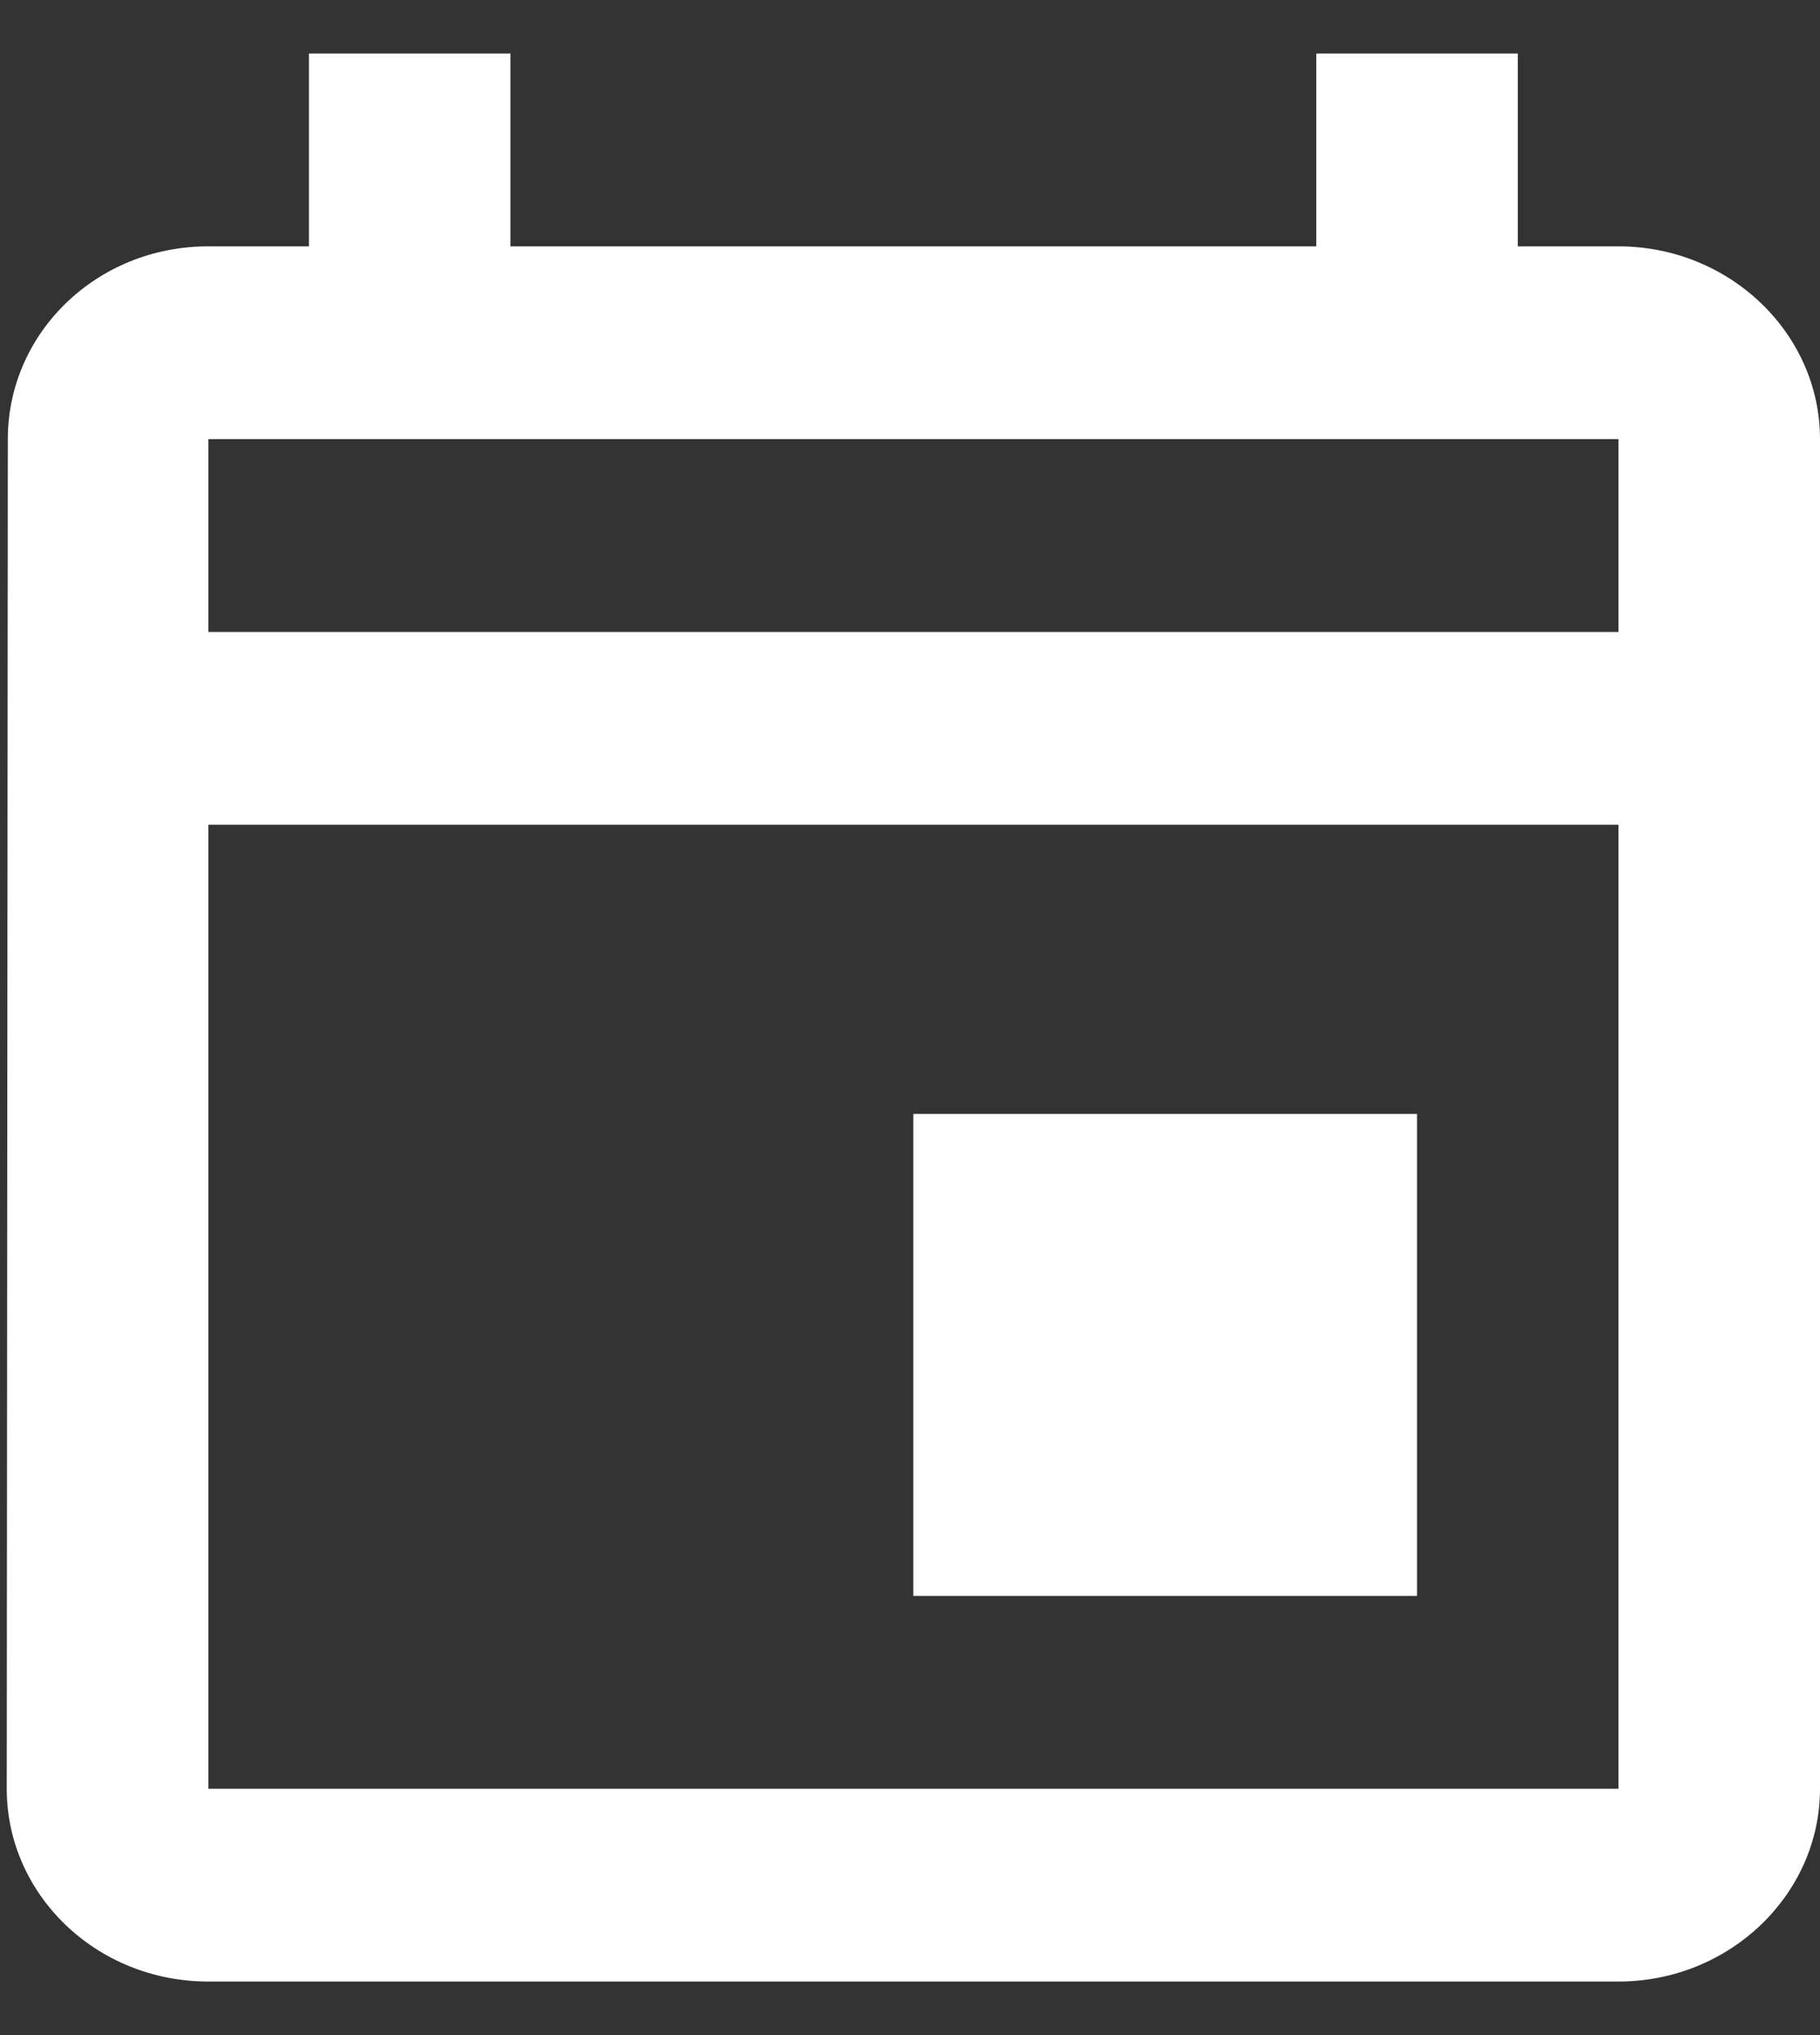 <svg width="17" height="19" viewBox="0 0 17 19" fill="none" xmlns="http://www.w3.org/2000/svg">
<rect x="0" y="0" width="17" height="19" fill="#333333" stroke="none"/>
<path fill-rule="evenodd" clip-rule="evenodd" d="M14.177 2.3H15.118C16.153 2.3 17 3.11 17 4.1V16.7C17 17.69 16.153 18.5 15.118 18.5H1.945C0.901 18.5 0.063 17.69 0.063 16.7L0.073 4.1C0.073 3.11 0.901 2.3 1.945 2.3H2.886V0.5H4.768V2.3H12.295V0.5H14.177V2.3ZM1.946 16.7H15.118V7.7H1.946V16.7ZM15.118 5.9H1.946V4.1H15.118V5.9ZM13.236 10.4H8.531V14.9H13.236V10.4Z" fill="#fff"/>
</svg>
